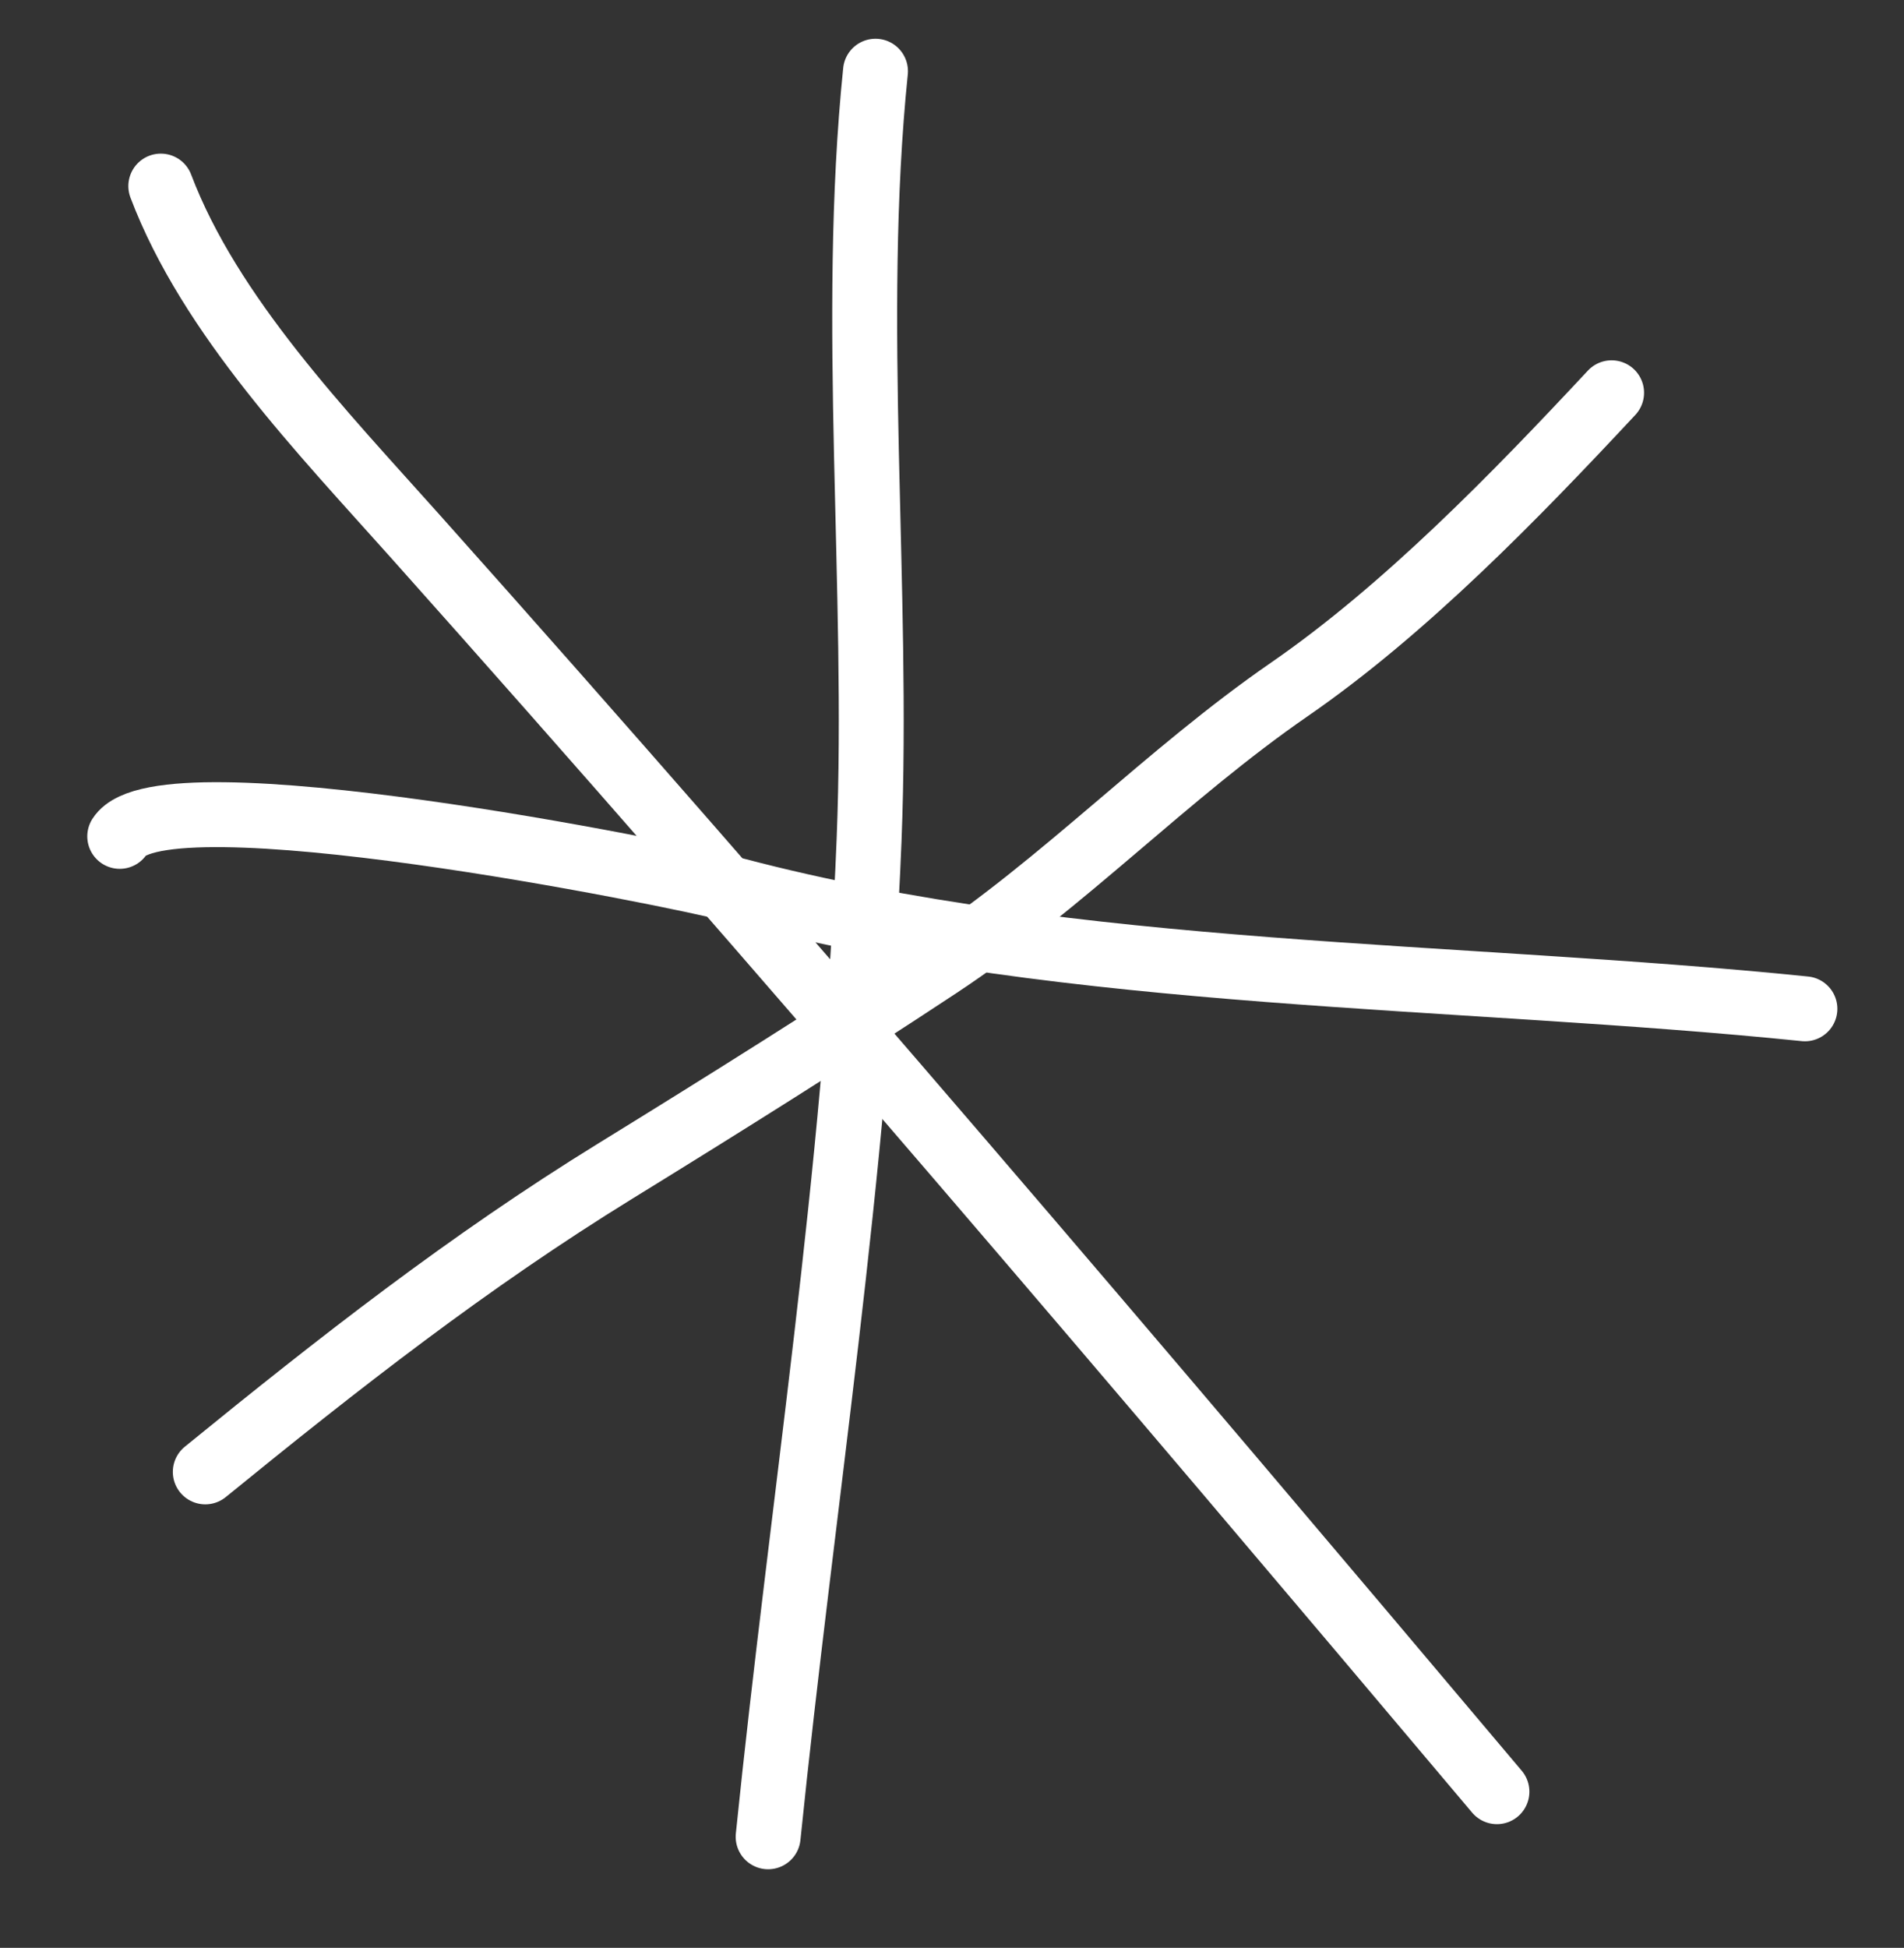 <?xml version="1.0" encoding="UTF-8"?> <svg xmlns="http://www.w3.org/2000/svg" width="44" height="45" viewBox="0 0 44 45" fill="none"><rect x="0" y="0" width="44" height="45" fill="#333333" stroke="none"/> <path d="M34.593 41.392C26.407 31.681 18.055 21.862 9.608 12.402C7.461 9.997 4.851 7.298 3.716 4.299" stroke="white" stroke-width="1.5" stroke-linecap="round"></path> <path d="M37.243 9.074C35.016 11.46 32.473 14.08 29.795 15.928C26.949 17.893 24.595 20.396 21.69 22.316C19.243 23.932 16.722 25.513 14.223 27.052C10.822 29.147 7.834 31.488 4.744 34.004" stroke="white" stroke-width="1.5" stroke-linecap="round"></path> <path d="M17.751 42.434C18.531 34.803 19.781 27.065 20.084 19.401C20.314 13.576 19.642 7.403 20.232 1.645" stroke="white" stroke-width="1.5" stroke-linecap="round"></path> <path d="M41.71 23.306C33.715 22.488 24.828 22.619 17.026 20.569C15.505 20.169 3.729 17.807 2.767 19.322" stroke="white" stroke-width="1.5" stroke-linecap="round"></path> </svg> 